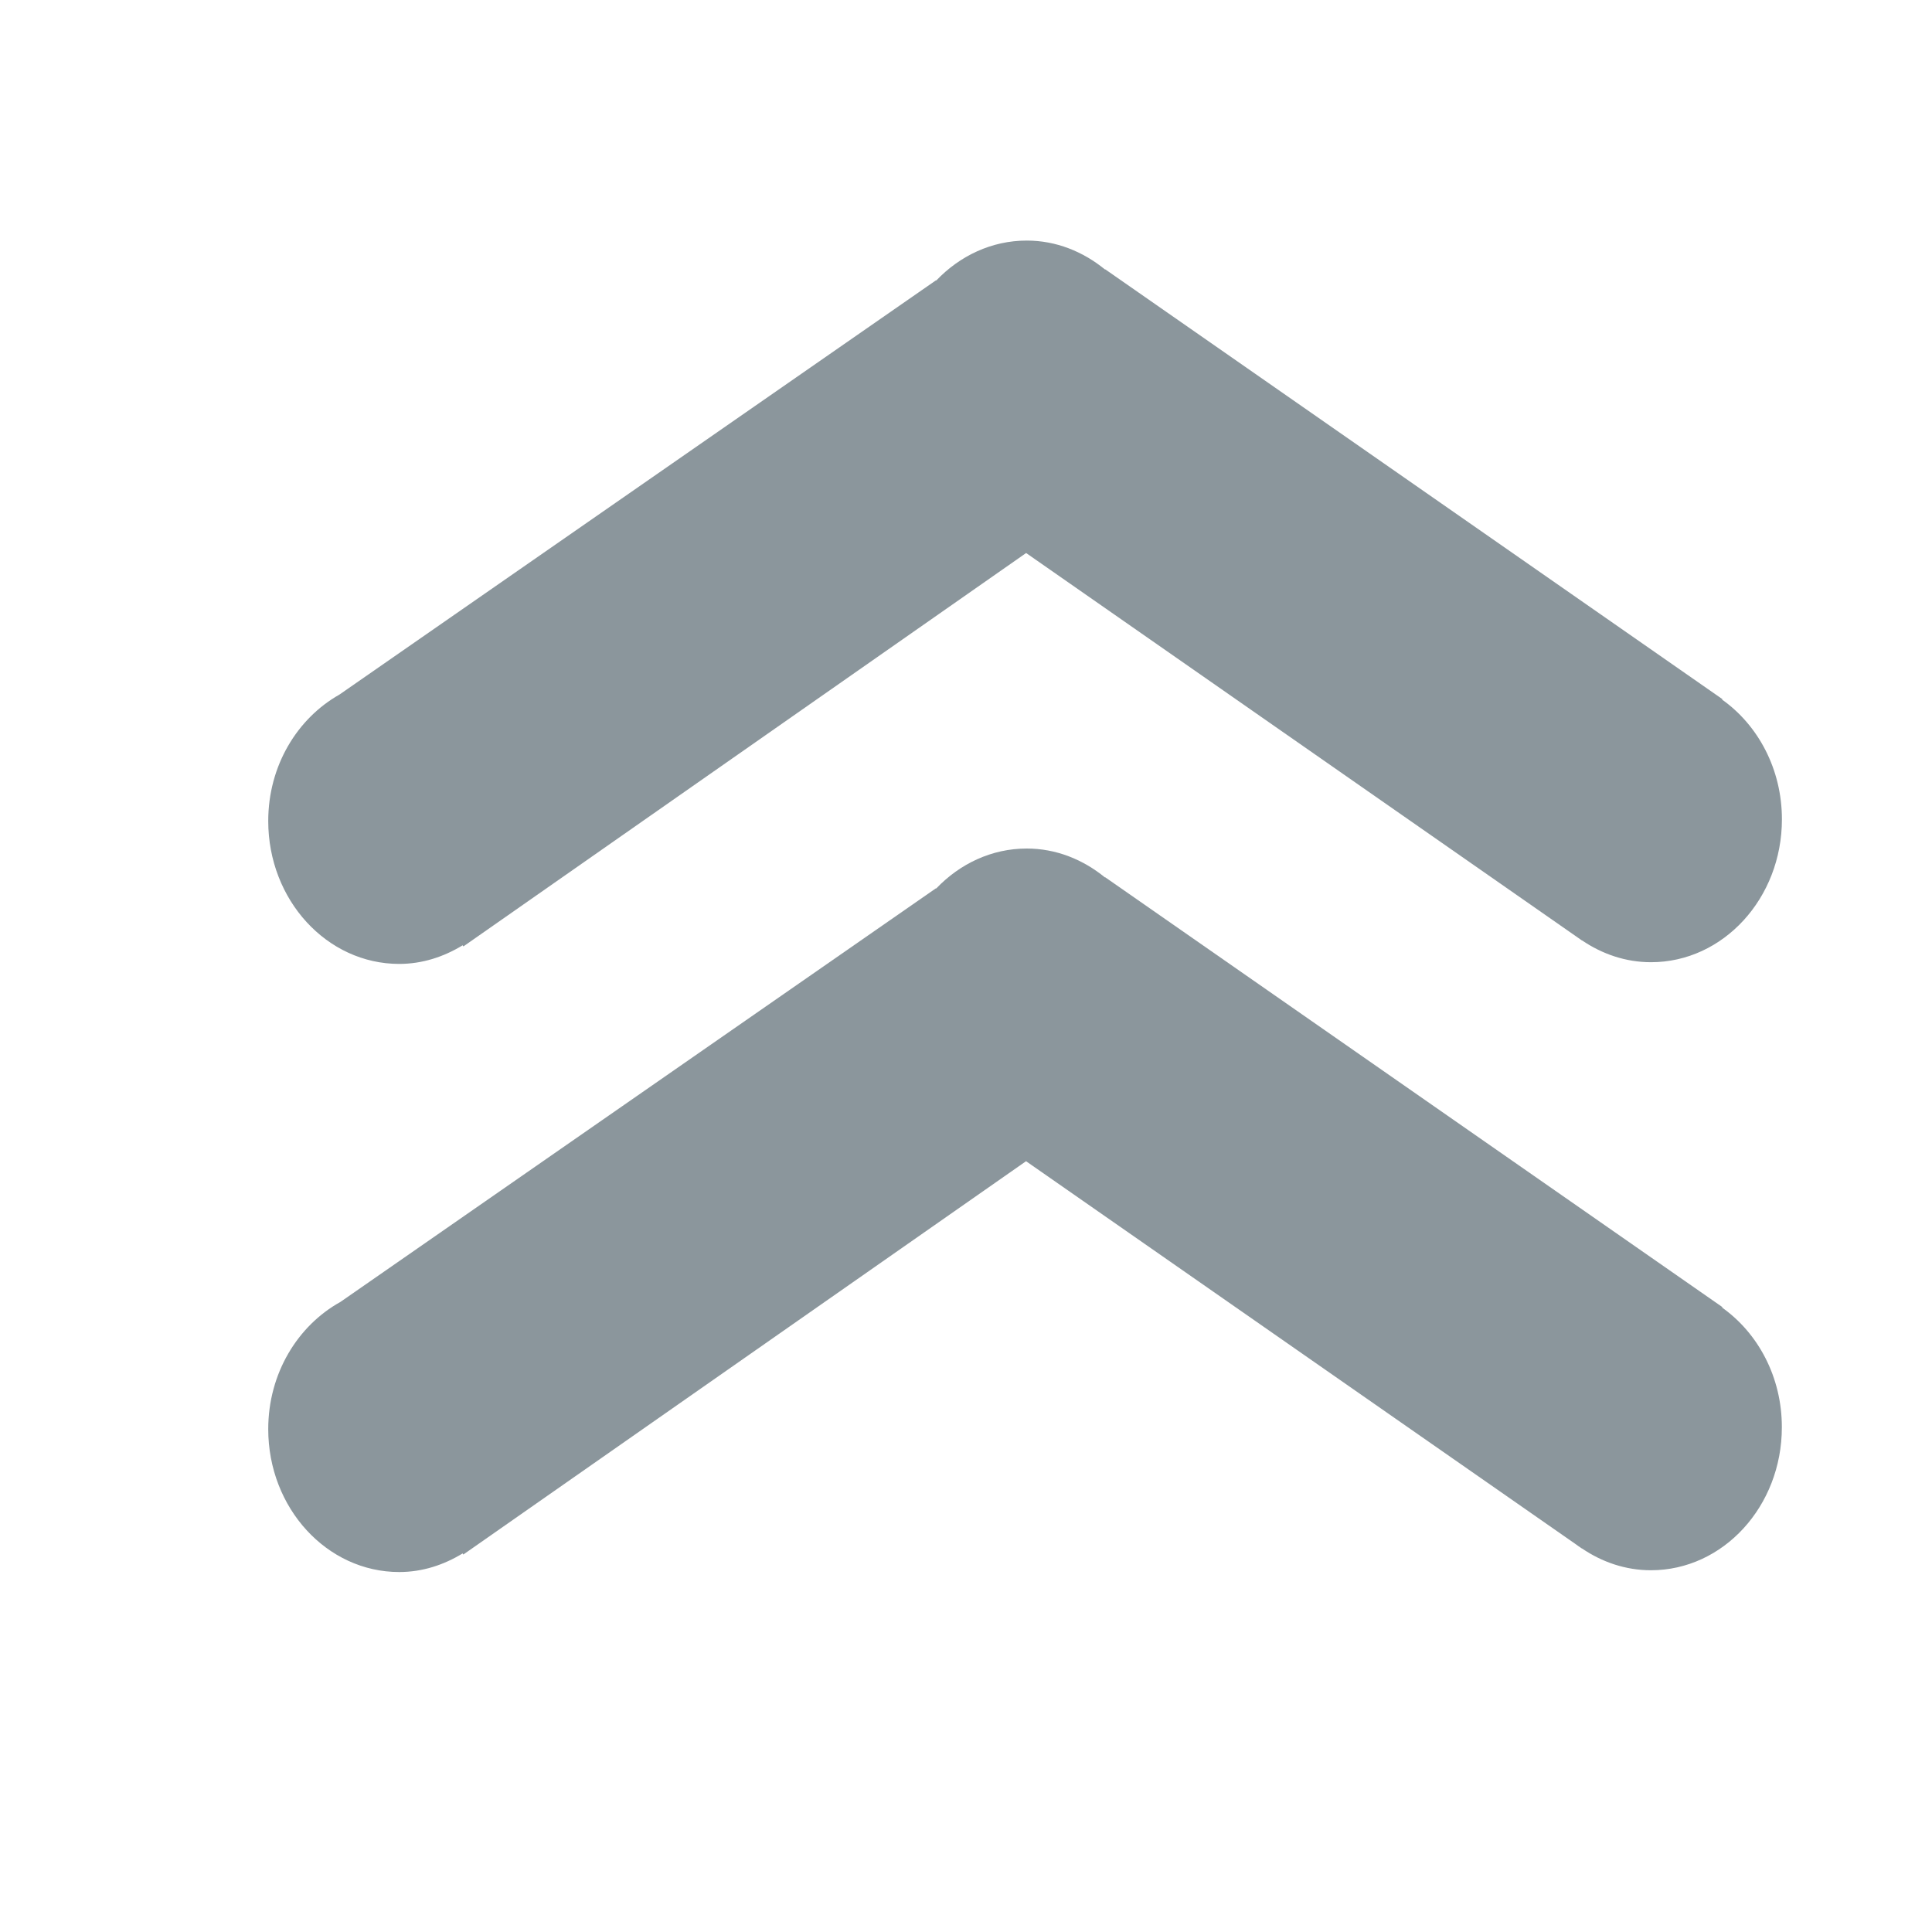<?xml version="1.0" encoding="utf-8"?>
<!-- Generator: Adobe Illustrator 13.0.0, SVG Export Plug-In . SVG Version: 6.00 Build 14948)  -->
<!DOCTYPE svg PUBLIC "-//W3C//DTD SVG 1.1//EN" "http://www.w3.org/Graphics/SVG/1.1/DTD/svg11.dtd">
<svg version="1.1" id="Layer_1" xmlns="http://www.w3.org/2000/svg" xmlns:xlink="http://www.w3.org/1999/xlink" x="0px" y="0px"
	 width="25px" height="25px" viewBox="0 0 25 25" enable-background="new 0 0 25 25" xml:space="preserve">
<g opacity="0.6">
	<g>
		<path fill="#3D505A" d="M22.284,9.053l0.004-0.006l-7.985-5.561l-0.006,0c-0.283-0.231-0.631-0.373-1.011-0.373
			c-0.455,0-0.866,0.198-1.17,0.516l-0.007,0L4.392,8.988c-0.545,0.308-0.921,0.92-0.921,1.636c0,1.021,0.758,1.849,1.695,1.849
			c0.299,0,0.577-0.092,0.821-0.241l0.009,0.015l7.282-5.091l7.117,4.961c0.019,0.014,0.038,0.026,0.057,0.04l0.019,0.013
			l0.001-0.001c0.26,0.176,0.563,0.282,0.892,0.282c0.935,0,1.694-0.828,1.694-1.849C23.058,9.952,22.749,9.383,22.284,9.053z"/>
	</g>
</g>
<g opacity="0.6">
	<g>
		<path fill="#3D505A" d="M22.284,16.92l0.004-0.006l-7.985-5.561l-0.006,0c-0.283-0.231-0.631-0.373-1.011-0.373
			c-0.455,0-0.866,0.198-1.17,0.516l-0.007,0l-7.704,5.351c-0.552,0.306-0.934,0.924-0.934,1.646c0,1.02,0.758,1.849,1.695,1.849
			c0.3,0,0.577-0.092,0.821-0.241l0.008,0.015l7.282-5.09l7.116,4.958c0.02,0.016,0.04,0.028,0.061,0.043l0.016,0.011l0.001-0.001
			c0.259,0.176,0.563,0.282,0.892,0.282c0.935,0,1.694-0.828,1.694-1.85C23.058,17.819,22.749,17.25,22.284,16.92z"/>
	</g>
</g>
</svg>

